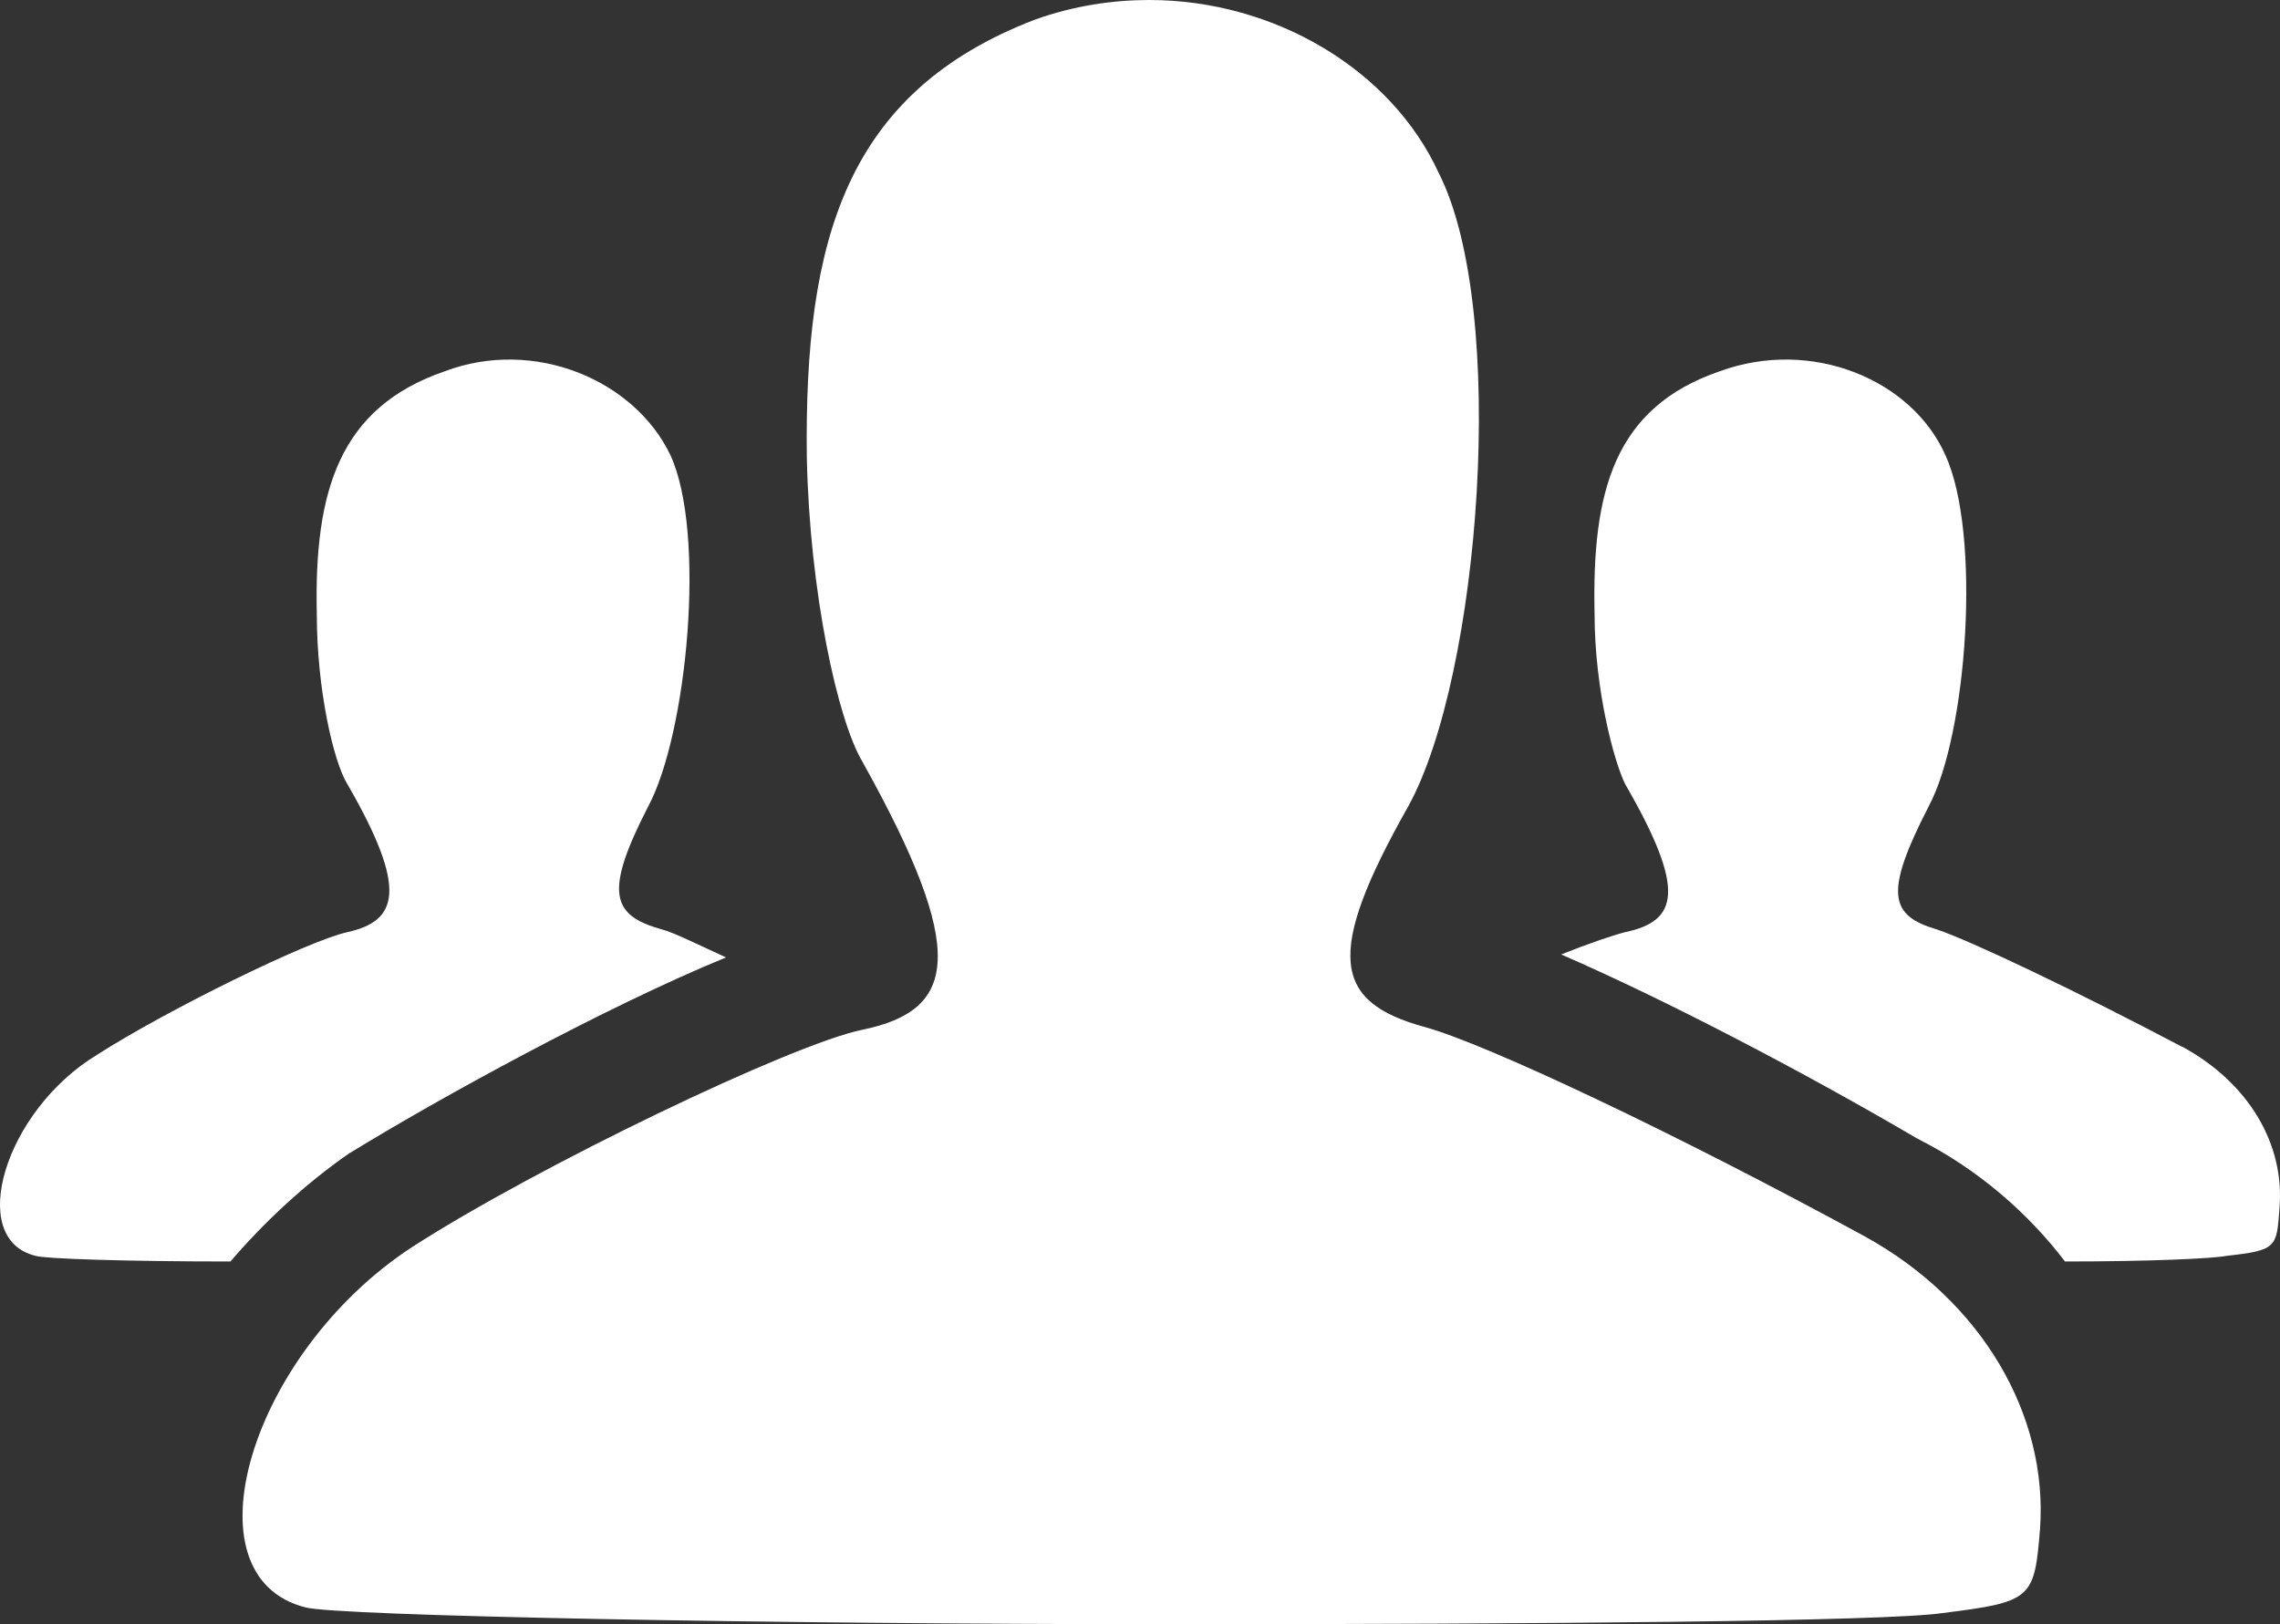 <?xml version="1.0" encoding="UTF-8"?>
<svg xmlns="http://www.w3.org/2000/svg" width="80" height="57" viewBox="0 0 80 57" fill="none">
  <rect x="0" y="0" width="80" height="57" fill="#333333" stroke="none"/>
  <path id="Vector" d="M65.424 43.386C69.528 45.639 71.873 49.654 71.579 53.669C71.382 56.116 71.285 56.217 68.159 56.608C66.206 56.903 53.897 57 41.2 57C26.841 57 11.8 56.705 10.725 56.411C6.427 55.333 8.771 47.498 14.438 43.778C18.833 40.939 27.819 36.629 30.263 36.137C33.586 35.451 33.977 33.395 30.263 26.736C29.385 25.266 28.407 20.762 28.31 16.061C28.213 8.421 29.679 3.231 36.321 0.686C37.69 0.197 39.056 0 40.325 0C44.72 0 48.824 2.448 50.483 6.074C52.925 10.872 51.95 23.702 49.408 28.306C46.476 33.495 46.77 35.163 49.996 36.043C52.146 36.633 58.788 39.767 65.431 43.389L65.424 43.386ZM12.288 40.45C10.725 41.528 9.259 42.897 8.087 44.27C4.373 44.27 1.541 44.173 1.248 44.072C-1.194 43.483 0.172 38.98 3.398 37.021C5.839 35.454 10.822 33.007 12.191 32.712C13.95 32.32 14.341 31.242 12.191 27.522C11.703 26.739 11.116 24.191 11.116 21.549C11.019 17.24 11.897 14.3 15.61 13.028C18.736 11.852 22.252 13.322 23.521 15.967C24.79 18.71 24.109 25.761 22.74 28.309C21.177 31.346 21.471 32.129 23.227 32.618C23.618 32.715 24.4 33.107 25.475 33.599C21.177 35.363 15.316 38.594 12.288 40.456V40.45ZM76.561 36.727C78.905 37.999 80.174 40.155 79.981 42.408C79.884 43.781 79.884 43.878 78.124 44.072C77.636 44.17 75.389 44.27 72.457 44.27C71.188 42.606 69.428 41.039 67.281 39.961C63.277 37.61 58.392 35.062 54.778 33.495C55.757 33.104 56.635 32.809 57.026 32.712C58.882 32.32 59.176 31.242 57.026 27.522C56.635 26.739 55.95 24.191 55.95 21.549C55.853 17.24 56.635 14.3 60.345 13.028C63.568 11.852 67.084 13.322 68.256 15.967C69.525 18.71 69.038 25.761 67.668 28.309C66.106 31.346 66.299 32.129 67.962 32.618C69.135 33.01 72.848 34.774 76.558 36.733L76.561 36.727Z" fill="white"></path>
</svg>
